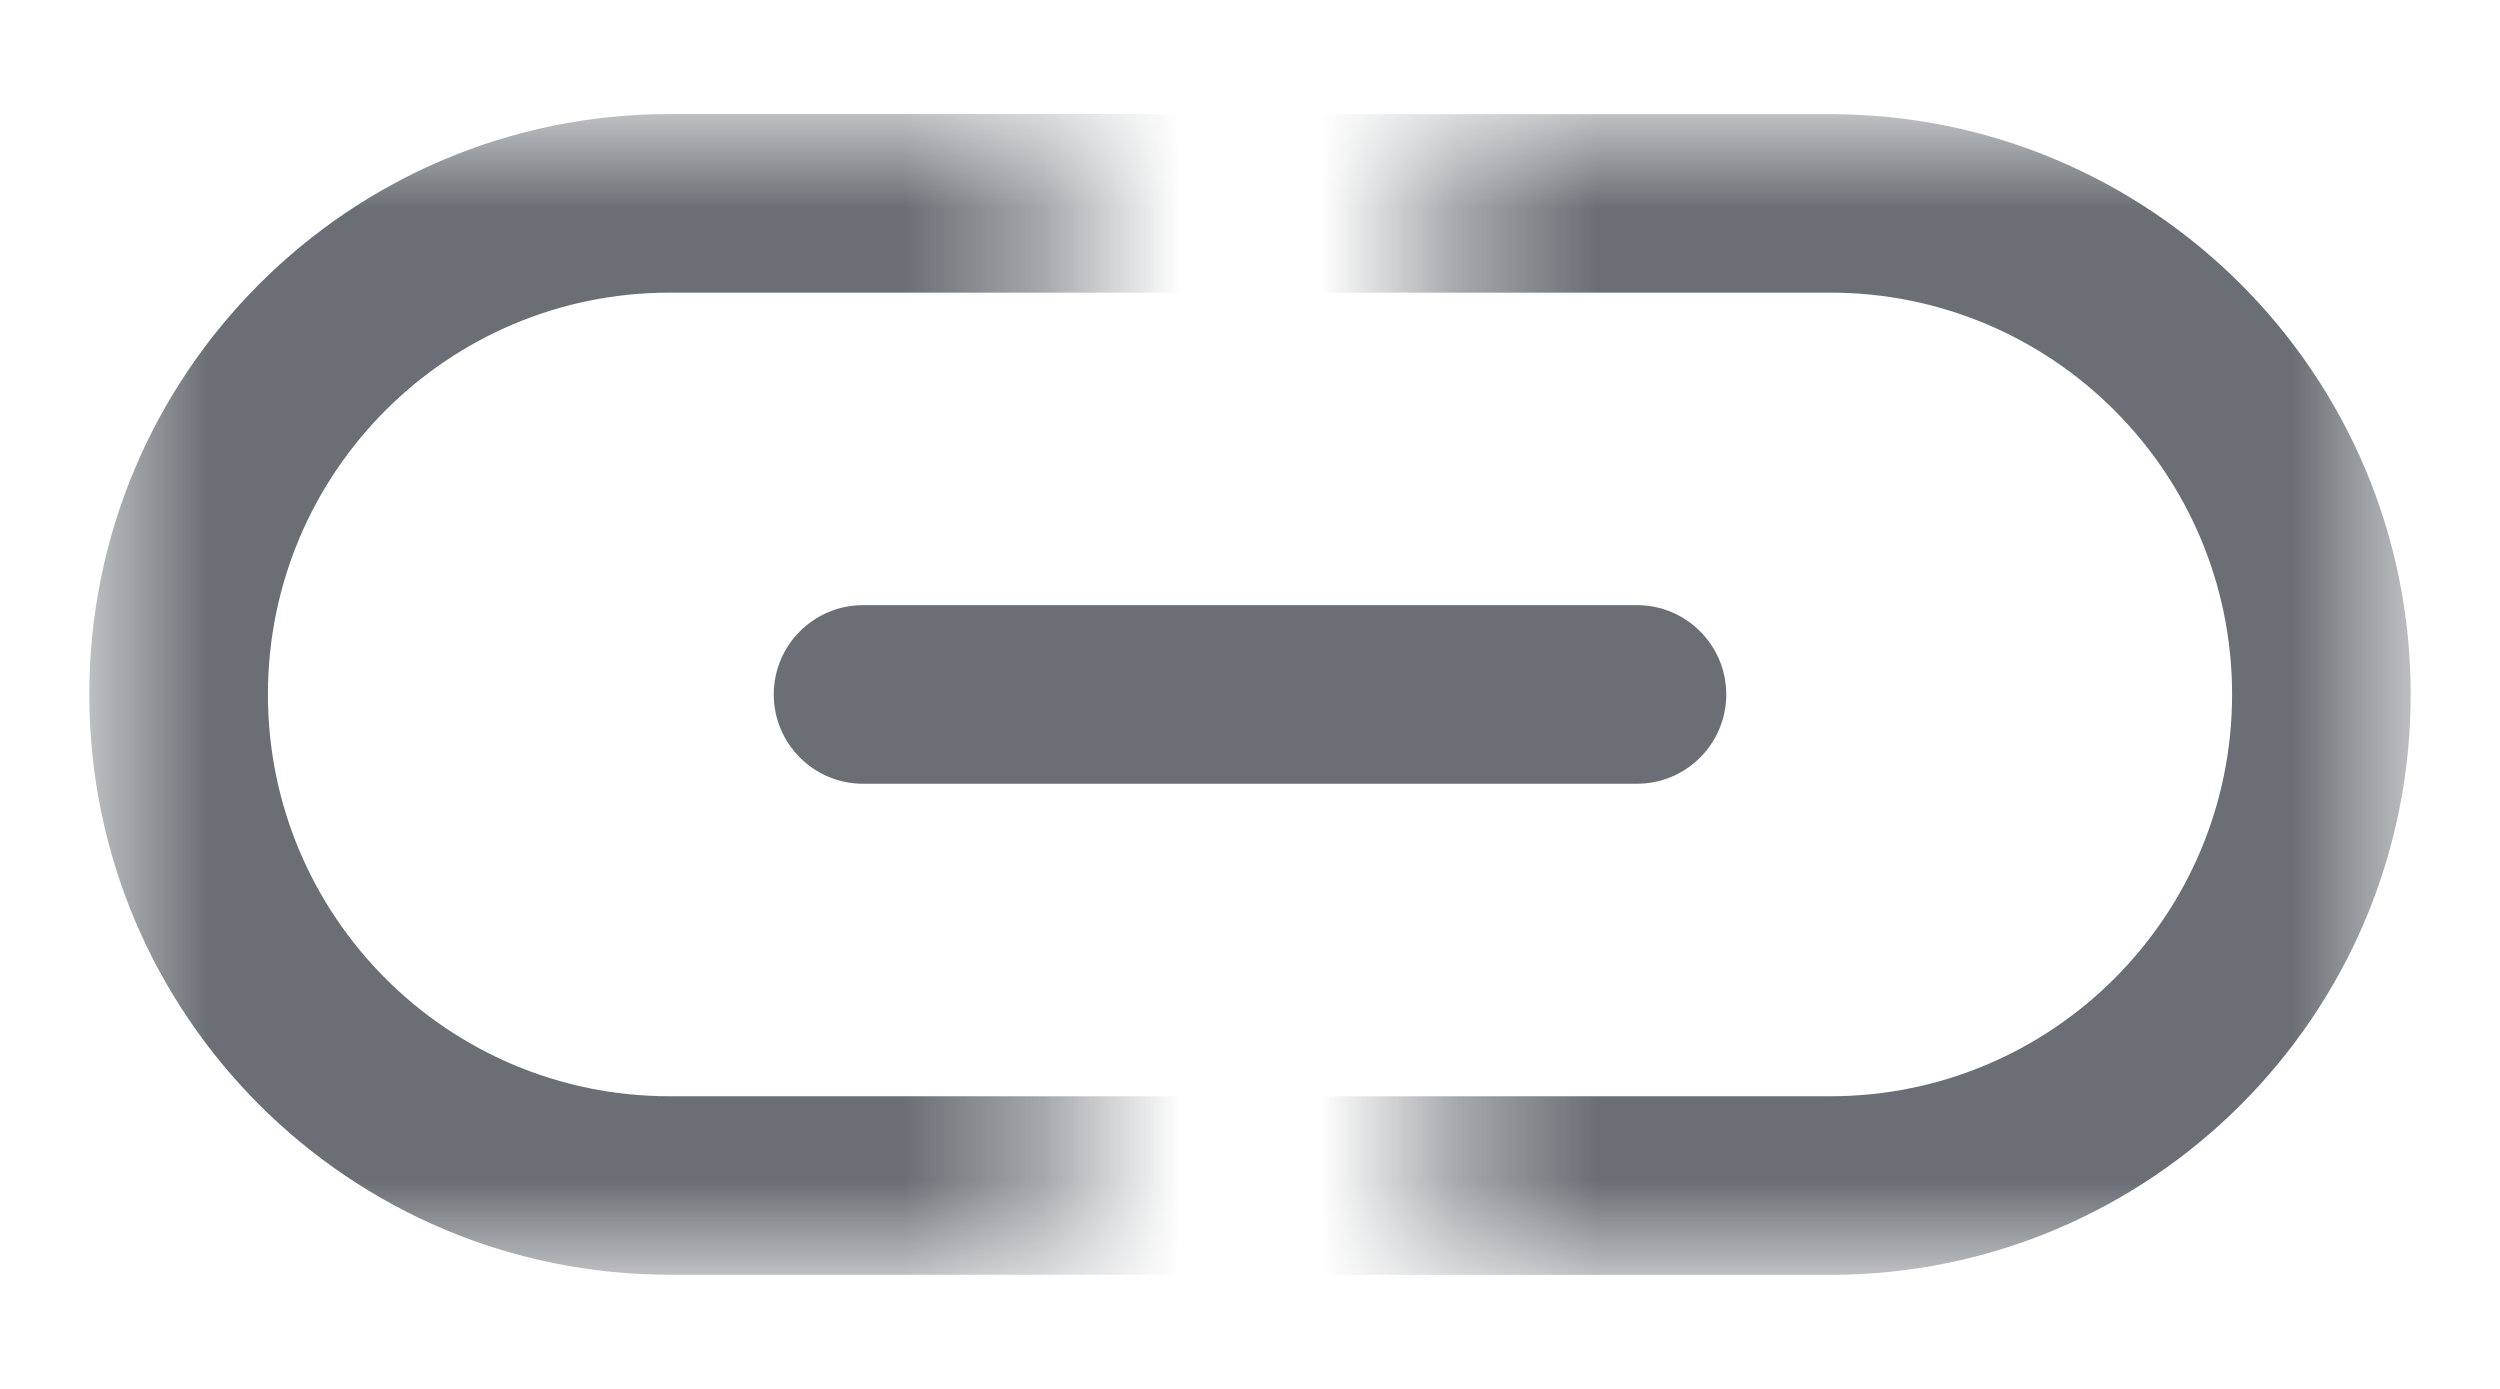 <svg width="18" height="10" viewBox="0 0 18 10" fill="none" xmlns="http://www.w3.org/2000/svg">
<g id="Group 121">
<g id="Mask group">
<mask id="mask0_6675_24788" style="mask-type:alpha" maskUnits="userSpaceOnUse" x="0" y="0" width="8" height="10">
<path id="Rectangle 47" d="M0.643 0.821H7.607V9.178H0.643V0.821Z" fill="#191A1C"/>
</mask>
<g mask="url(#mask0_6675_24788)">
<path id="Rectangle 46 (Stroke)" fill-rule="evenodd" clip-rule="evenodd" d="M13.178 2.107H4.821C3.224 2.107 1.929 3.402 1.929 5C1.929 6.598 3.224 7.893 4.821 7.893H13.178C14.776 7.893 16.071 6.598 16.071 5C16.071 3.402 14.776 2.107 13.178 2.107ZM4.821 0.821C2.514 0.821 0.643 2.692 0.643 5C0.643 7.308 2.514 9.178 4.821 9.178H13.178C15.486 9.178 17.357 7.308 17.357 5C17.357 2.692 15.486 0.821 13.178 0.821H4.821Z" fill="#6A6F75"/>
</g>
</g>
<g id="Mask group_2">
<mask id="mask1_6675_24788" style="mask-type:alpha" maskUnits="userSpaceOnUse" x="10" y="0" width="8" height="10">
<path id="Rectangle 47_2" d="M17.357 9.179L10.393 9.179L10.393 0.822L17.357 0.822L17.357 9.179Z" fill="#191A1C"/>
</mask>
<g mask="url(#mask1_6675_24788)">
<path id="Rectangle 46 (Stroke)_2" fill-rule="evenodd" clip-rule="evenodd" d="M4.821 7.893L13.178 7.893C14.776 7.893 16.071 6.598 16.071 5C16.071 3.402 14.776 2.107 13.178 2.107L4.821 2.107C3.224 2.107 1.928 3.402 1.928 5C1.928 6.598 3.224 7.893 4.821 7.893ZM13.178 9.179C15.486 9.179 17.357 7.308 17.357 5C17.357 2.692 15.486 0.822 13.178 0.822L4.821 0.822C2.514 0.822 0.643 2.692 0.643 5C0.643 7.308 2.514 9.179 4.821 9.179L13.178 9.179Z" fill="#6A6F75"/>
</g>
</g>
<path id="Vector 28 (Stroke)" fill-rule="evenodd" clip-rule="evenodd" d="M5.571 5C5.571 4.645 5.859 4.357 6.214 4.357H11.786C12.141 4.357 12.429 4.645 12.429 5C12.429 5.355 12.141 5.643 11.786 5.643H6.214C5.859 5.643 5.571 5.355 5.571 5Z" fill="#6A6F75"/>
</g>
</svg>
